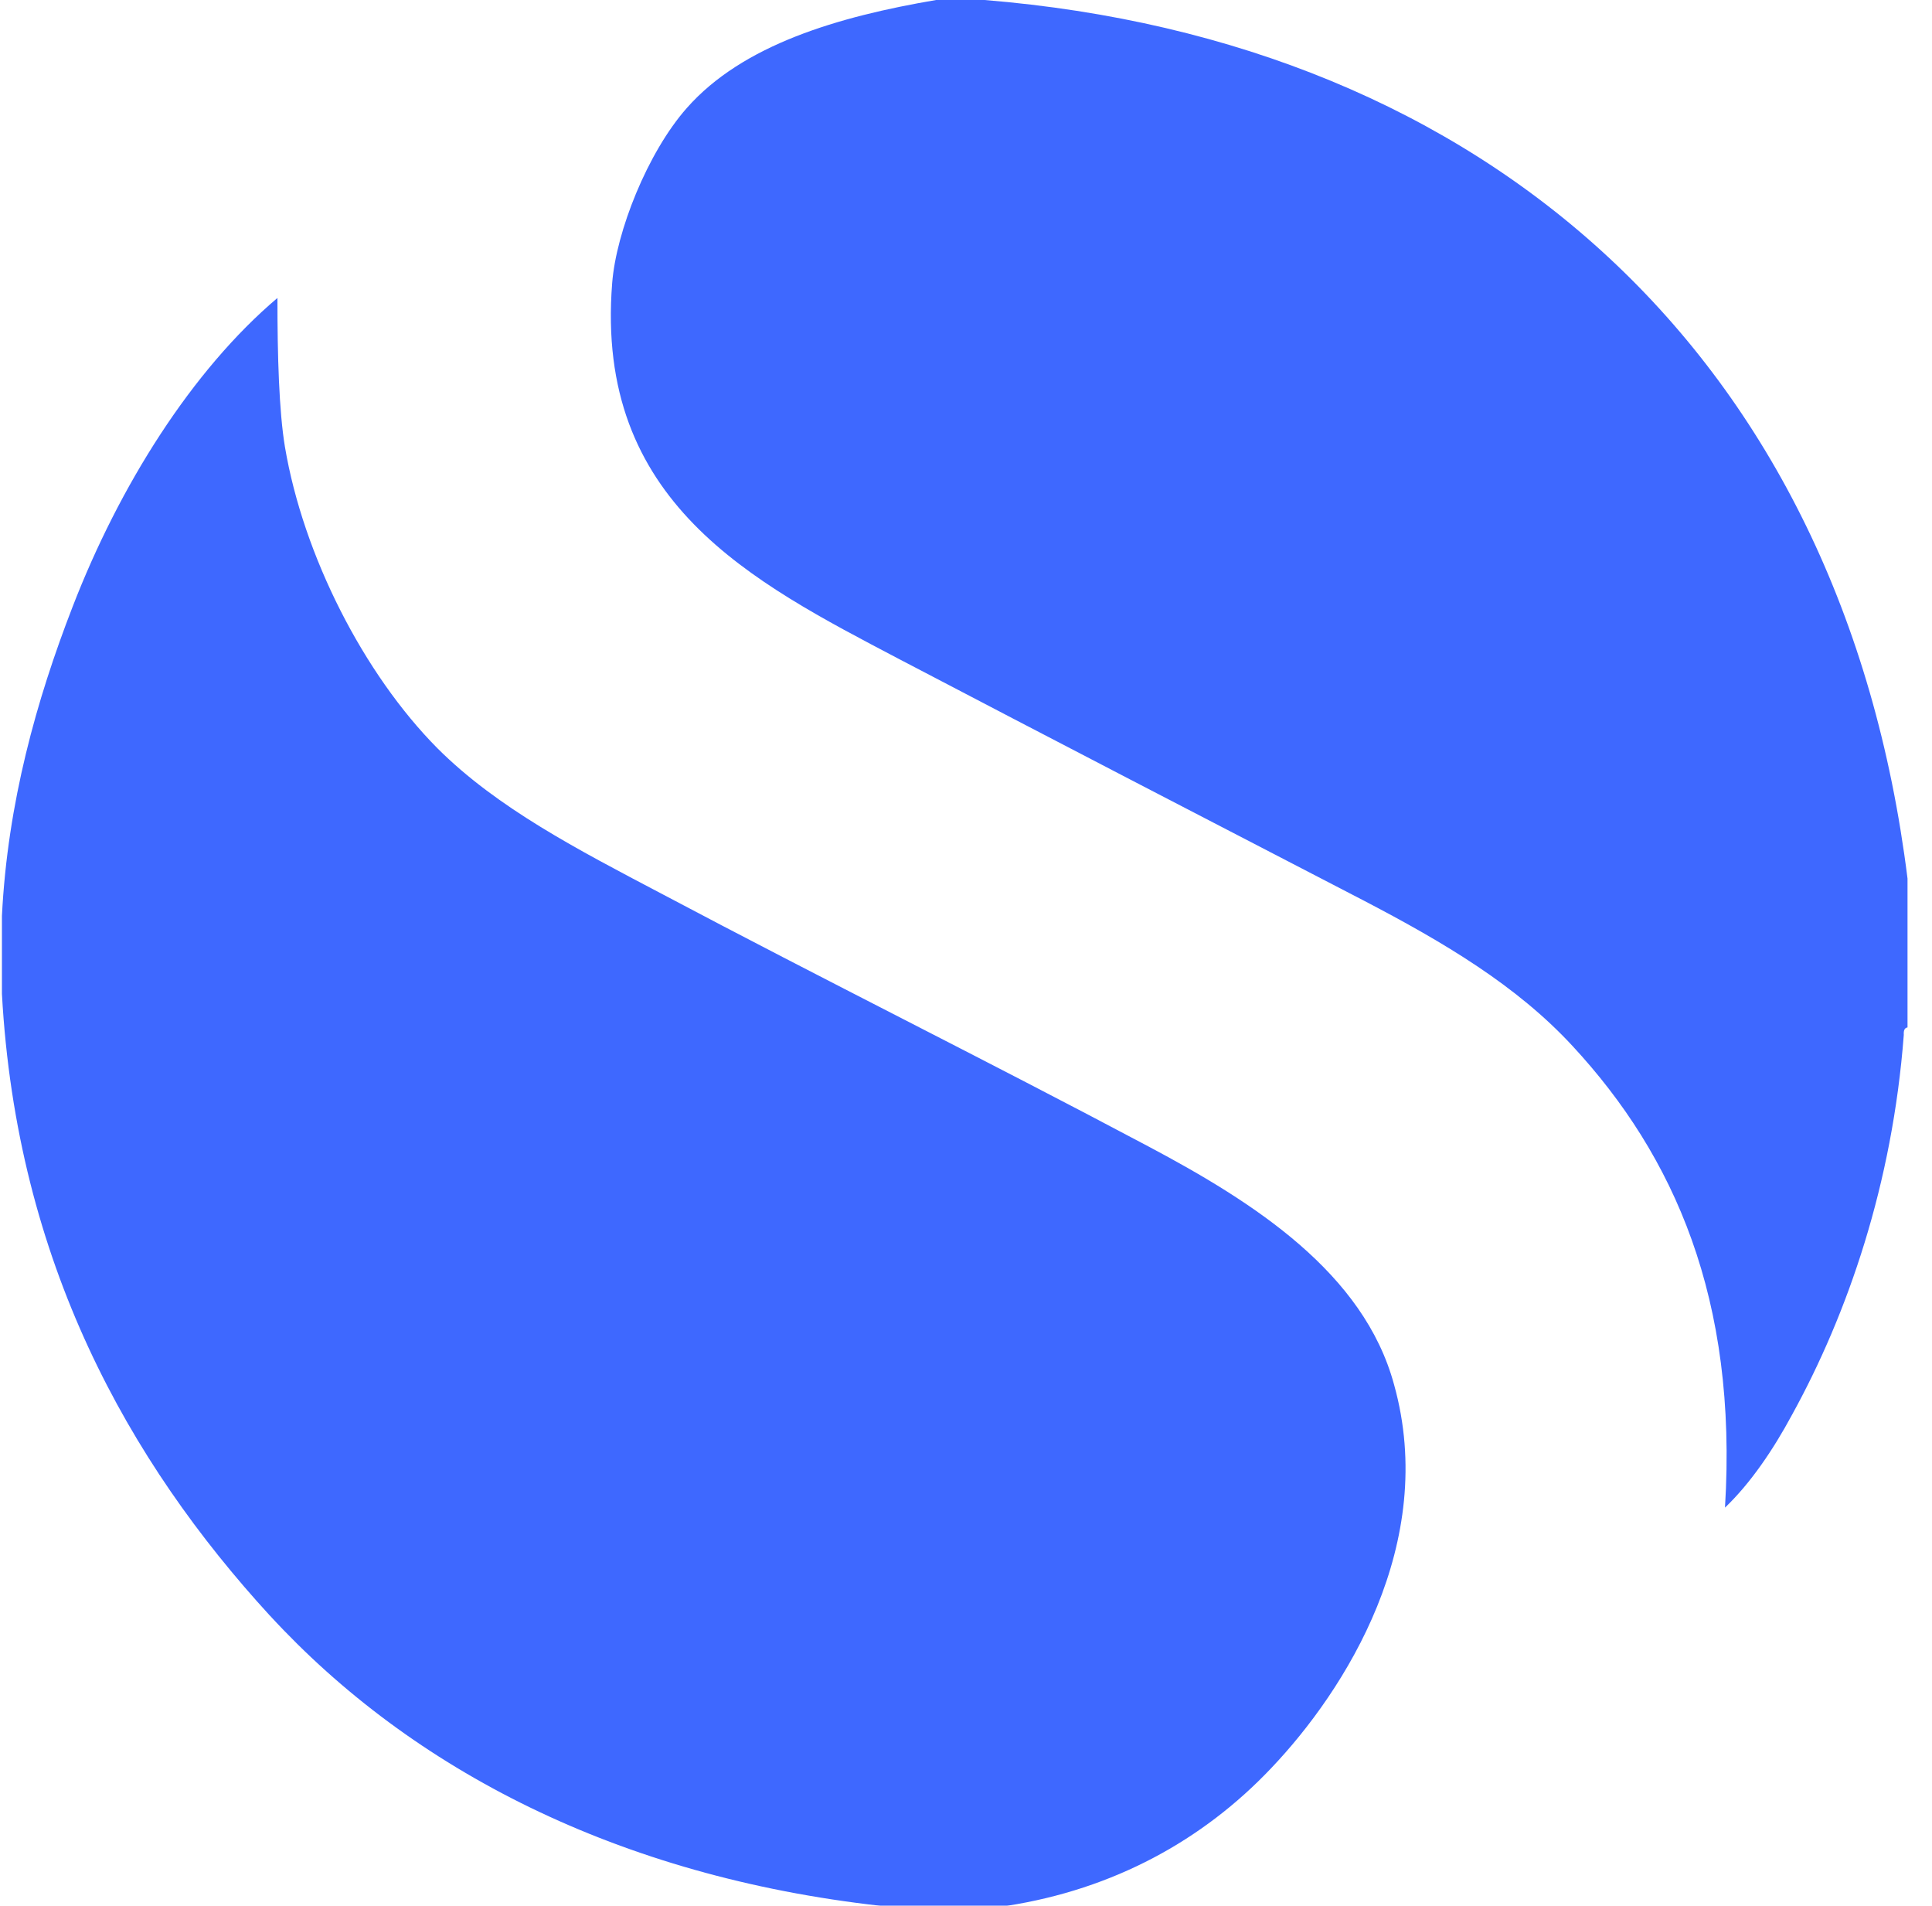 <svg width="73" height="72" fill="none" xmlns="http://www.w3.org/2000/svg"><g filter="url(#filter0_i_3966_10541)"><path d="M10.2 61.04C4.858 55.215.63 47.675.073 37.55v-2.947c.213-4.266 1.305-8.157 2.67-11.679 1.767-4.57 4.507-8.928 7.74-11.667-.002 2.18.06 4.28.283 5.625.693 4.104 2.976 8.58 5.766 11.391 2.253 2.25 5.304 3.828 8.44 5.478 6.252 3.313 12.198 6.256 18.423 9.562 4.005 2.124 8.137 4.776 9.28 9 1.67 5.985-1.837 11.539-4.642 14.485-2.586 2.733-5.964 4.575-9.984 5.202h-4.782c-9.88-1.107-17.692-5.124-23.065-10.96zm23.765-36.145C39.73 27.913 45.692 31 51.542 34.03c3.024 1.578 5.767 3.204 7.876 5.487 3.849 4.156 6.243 9.57 5.76 17.44.96-.915 1.824-2.187 2.538-3.516 2.1-3.813 3.789-8.71 4.218-14.344-.009-.15.018-.263.141-.282V33.19C69.609 13.402 56.123 1.54 37.199 0h-1.83c-3.696.63-7.305 1.683-9.42 4.083-1.486 1.683-2.668 4.674-2.818 6.61-.66 8.283 5.277 11.28 10.834 14.202z" fill="#3E68FF"/></g><defs><filter id="filter0_i_3966_10541" x=".072" y="0" width="72.003" height="72" filterUnits="userSpaceOnUse" color-interpolation-filters="sRGB"><feFlood flood-opacity="0" result="BackgroundImageFix"/><feBlend in="SourceGraphic" in2="BackgroundImageFix" result="shape"/><feColorMatrix in="SourceAlpha" values="0 0 0 0 0 0 0 0 0 0 0 0 0 0 0 0 0 0 127 0" result="hardAlpha"/><feOffset/><feGaussianBlur stdDeviation="6"/><feComposite in2="hardAlpha" operator="arithmetic" k2="-1" k3="1"/><feColorMatrix values="0 0 0 0 1 0 0 0 0 1 0 0 0 0 1 0 0 0 0.4 0"/><feBlend in2="shape" result="effect1_innerShadow_3966_10541"/></filter></defs></svg>
